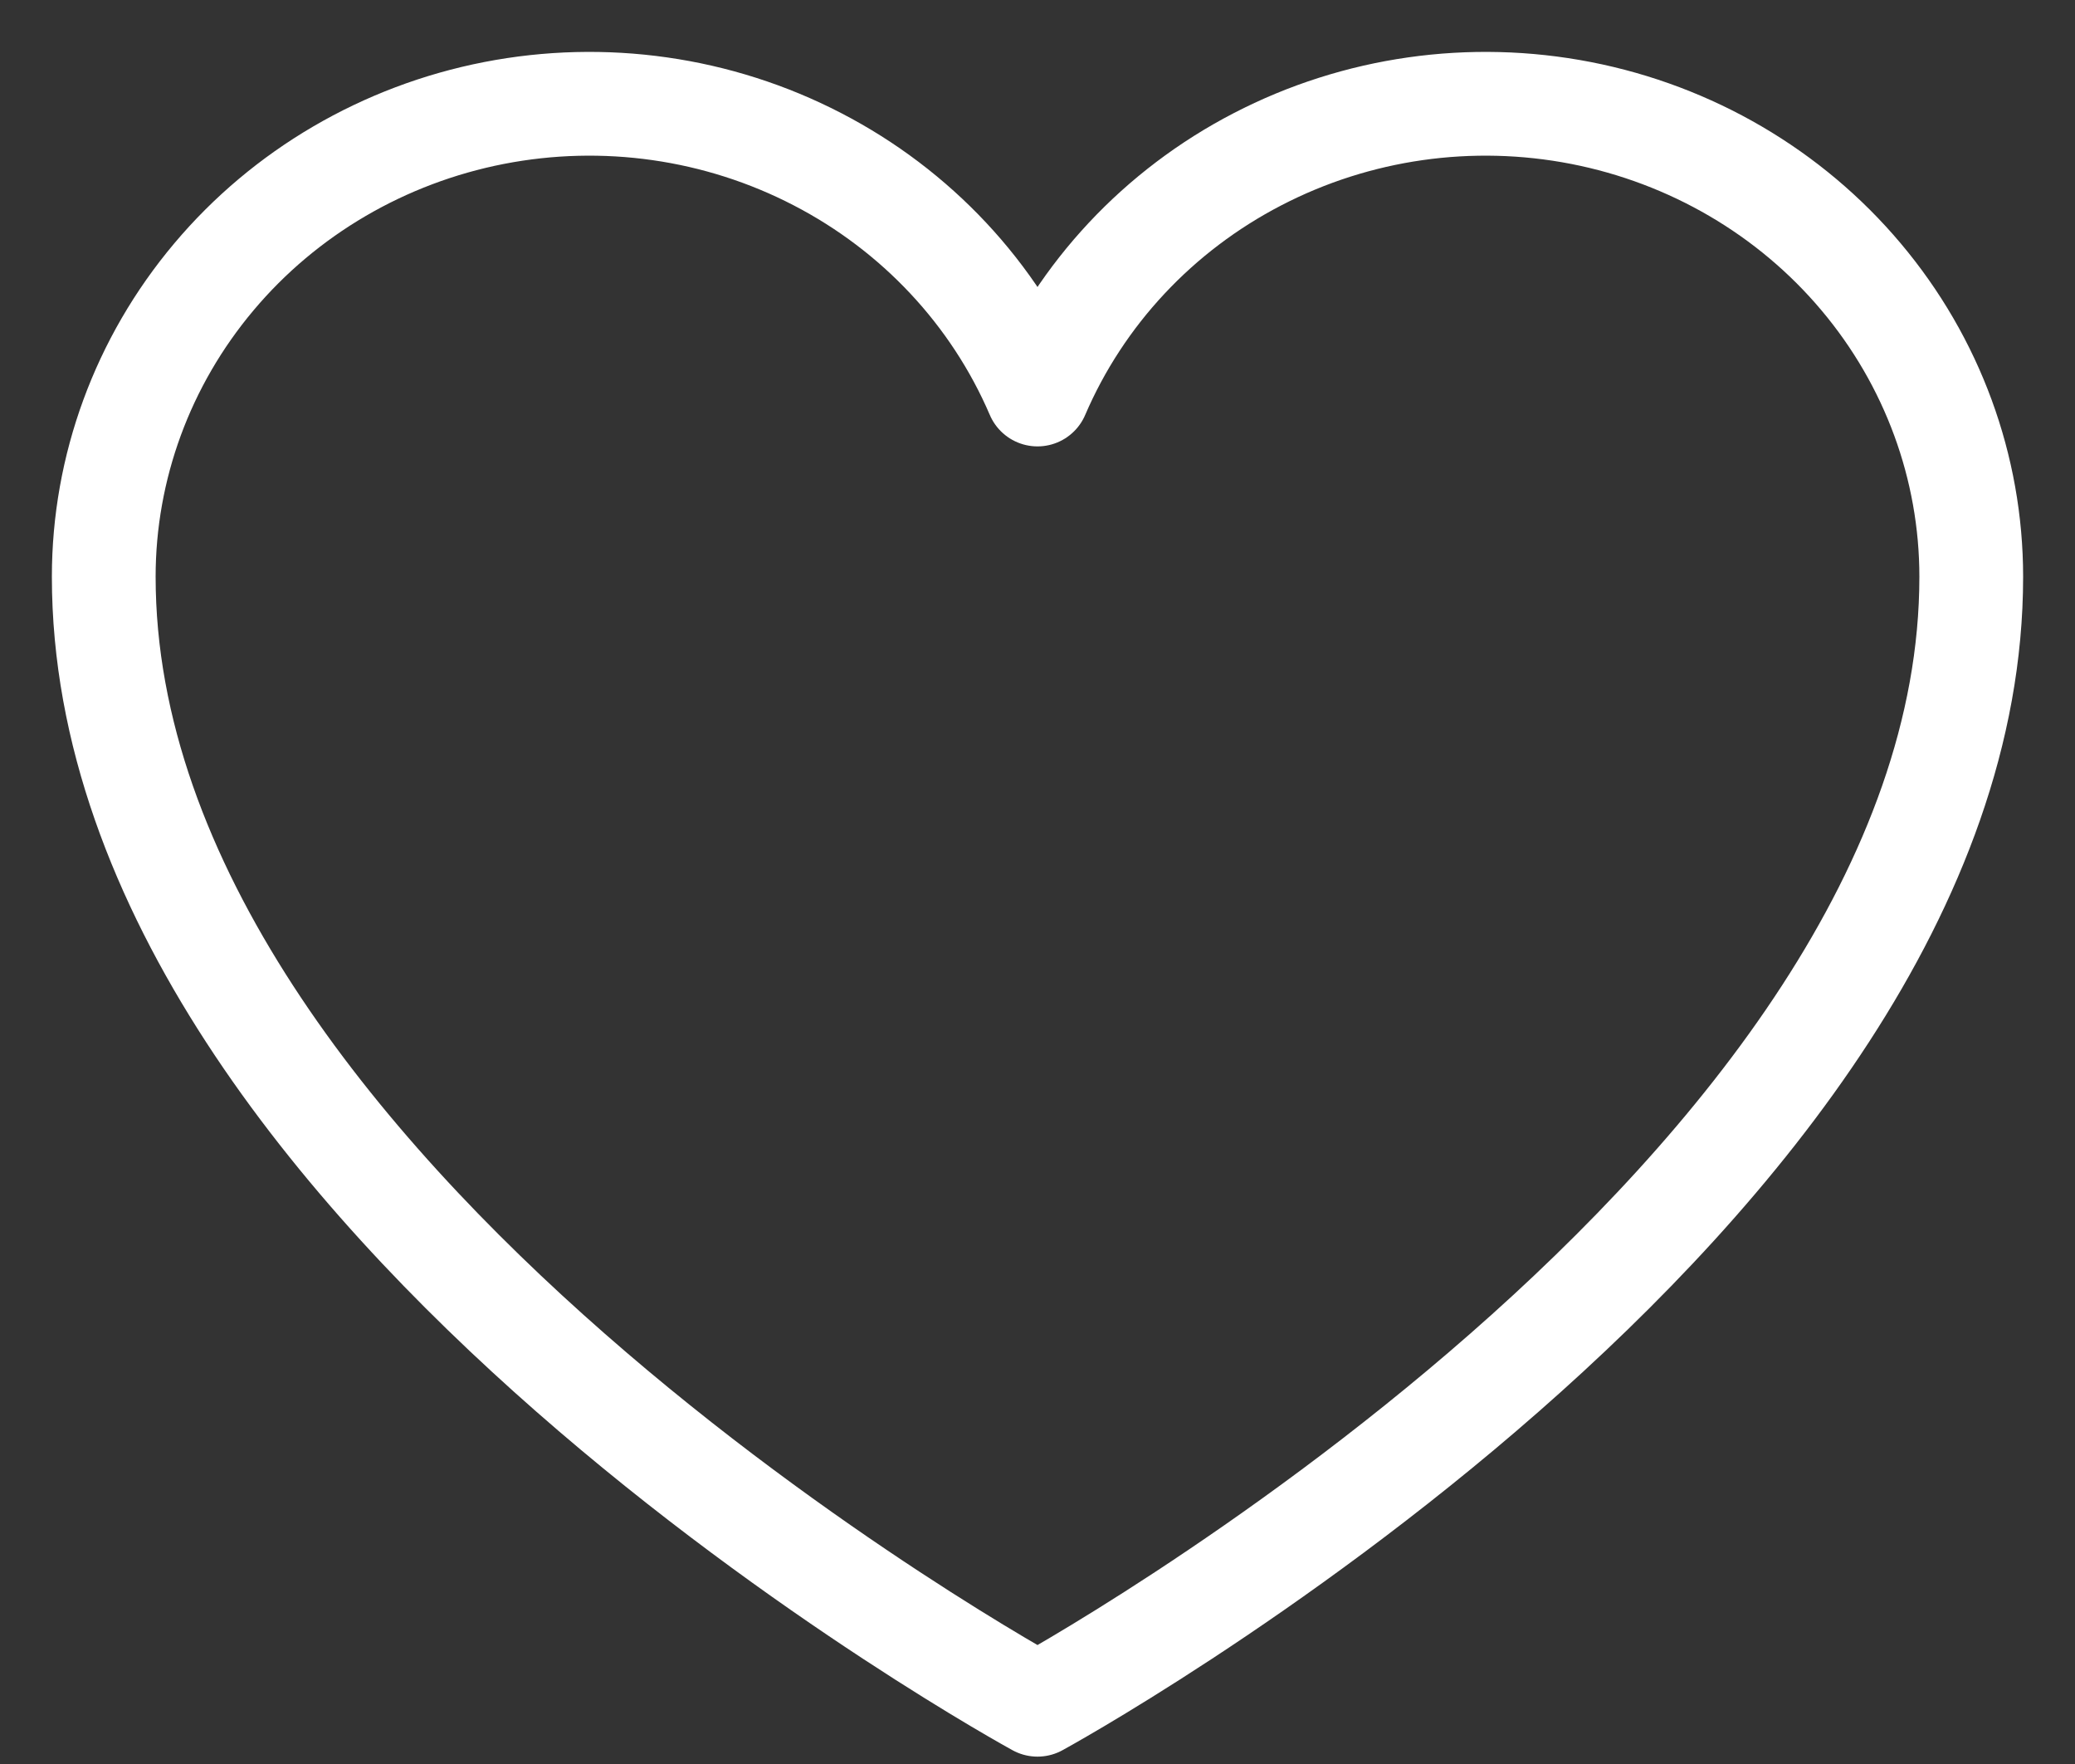 <svg width="20" height="17" viewBox="0 0 20 17" fill="none" xmlns="http://www.w3.org/2000/svg">
<rect x="0" y="0" width="20" height="17" fill="#333333" stroke="none"/>
<path d="M10 16.429C10 16.429 1 11.52 1 5.558C1 4.505 1.375 3.484 2.061 2.669C2.746 1.854 3.701 1.296 4.761 1.089C5.822 0.882 6.923 1.039 7.878 1.534C8.833 2.028 9.583 2.83 10 3.802L10 3.802C10.417 2.83 11.167 2.028 12.122 1.534C13.077 1.039 14.178 0.882 15.239 1.089C16.299 1.296 17.254 1.854 17.939 2.669C18.625 3.484 19 4.505 19 5.558C19 11.52 10 16.429 10 16.429Z" stroke="white" stroke-linecap="round" stroke-linejoin="round"/>
</svg>
